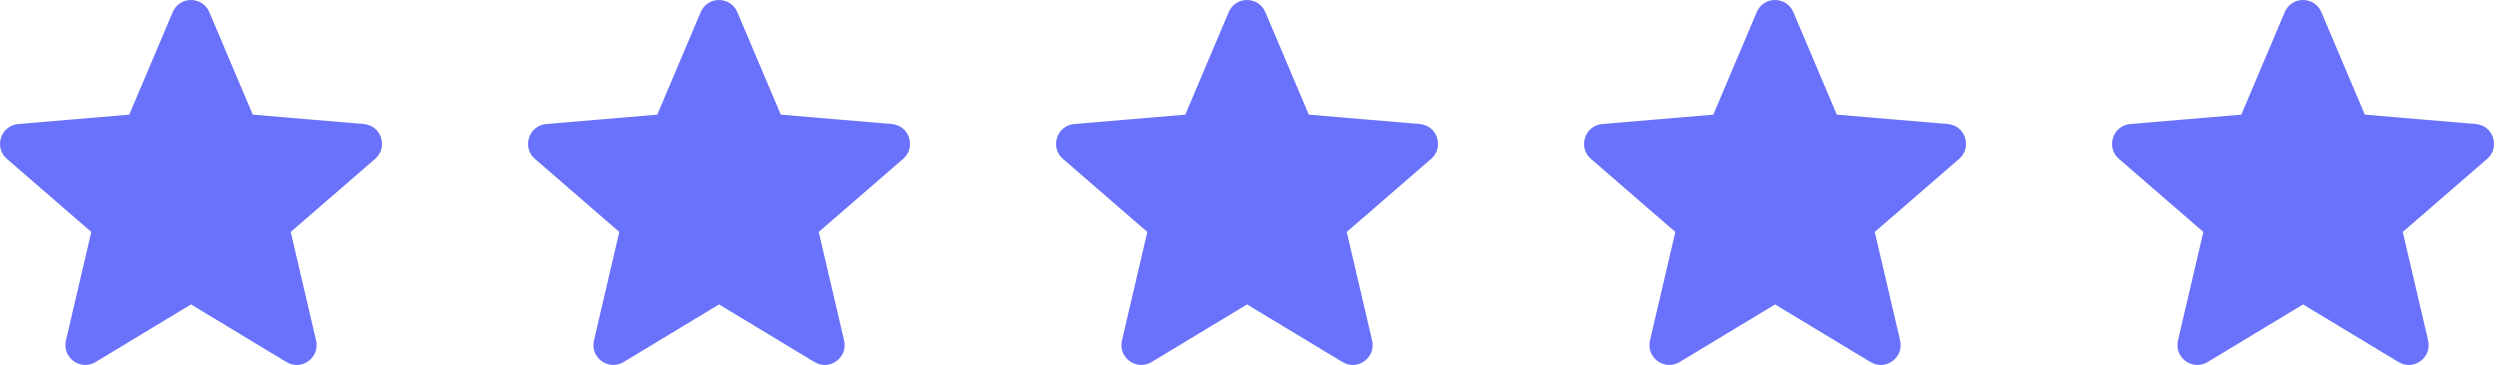 <svg width="137" height="20" viewBox="0 0 137 20" fill="none" xmlns="http://www.w3.org/2000/svg">
<path d="M39.403 16.682L44.633 19.84C45.459 20.338 46.475 19.598 46.257 18.66L44.867 12.71L49.493 8.705C50.221 8.076 49.831 6.879 48.868 6.797L42.787 6.283L40.406 0.666C40.032 -0.222 38.773 -0.222 38.399 0.666L36.018 6.283L29.937 6.797C28.975 6.879 28.584 8.076 29.312 8.705L33.938 12.71L32.548 18.66C32.33 19.598 33.346 20.338 34.172 19.84L39.403 16.682Z" fill="#6A72FB"/>
<path d="M68.338 16.682L73.568 19.84C74.394 20.338 75.41 19.598 75.192 18.66L73.802 12.71L78.428 8.705C79.156 8.076 78.766 6.879 77.803 6.797L71.722 6.283L69.341 0.666C68.967 -0.222 67.708 -0.222 67.334 0.666L64.953 6.283L58.872 6.797C57.91 6.879 57.519 8.076 58.247 8.705L62.873 12.71L61.483 18.66C61.265 19.598 62.281 20.338 63.107 19.84L68.338 16.682Z" fill="#6A72FB"/>
<path d="M10.467 16.682L15.698 19.84C16.524 20.338 17.54 19.598 17.322 18.66L15.932 12.71L20.558 8.705C21.286 8.076 20.895 6.879 19.933 6.797L13.852 6.283L11.471 0.666C11.097 -0.222 9.838 -0.222 9.464 0.666L7.083 6.283L1.002 6.797C0.04 6.879 -0.351 8.076 0.377 8.705L5.003 12.71L3.613 18.66C3.395 19.598 4.411 20.338 5.237 19.84L10.467 16.682Z" fill="#6A72FB"/>
<path d="M126.208 16.682L131.438 19.84C132.265 20.338 133.28 19.598 133.062 18.66L131.672 12.71L136.298 8.705C137.026 8.076 136.636 6.879 135.673 6.797L129.592 6.283L127.211 0.666C126.837 -0.222 125.578 -0.222 125.204 0.666L122.823 6.283L116.742 6.797C115.78 6.879 115.389 8.076 116.117 8.705L120.743 12.71L119.353 18.66C119.135 19.598 120.151 20.338 120.977 19.84L126.208 16.682Z" fill="#6A72FB"/>
<path d="M97.273 16.682L102.503 19.84C103.329 20.338 104.345 19.598 104.127 18.66L102.737 12.71L107.363 8.705C108.091 8.076 107.701 6.879 106.738 6.797L100.657 6.283L98.276 0.666C97.902 -0.222 96.643 -0.222 96.269 0.666L93.888 6.283L87.807 6.797C86.845 6.879 86.454 8.076 87.182 8.705L91.808 12.71L90.418 18.66C90.2 19.598 91.216 20.338 92.042 19.84L97.273 16.682Z" fill="#6A72FB"/>
</svg>
